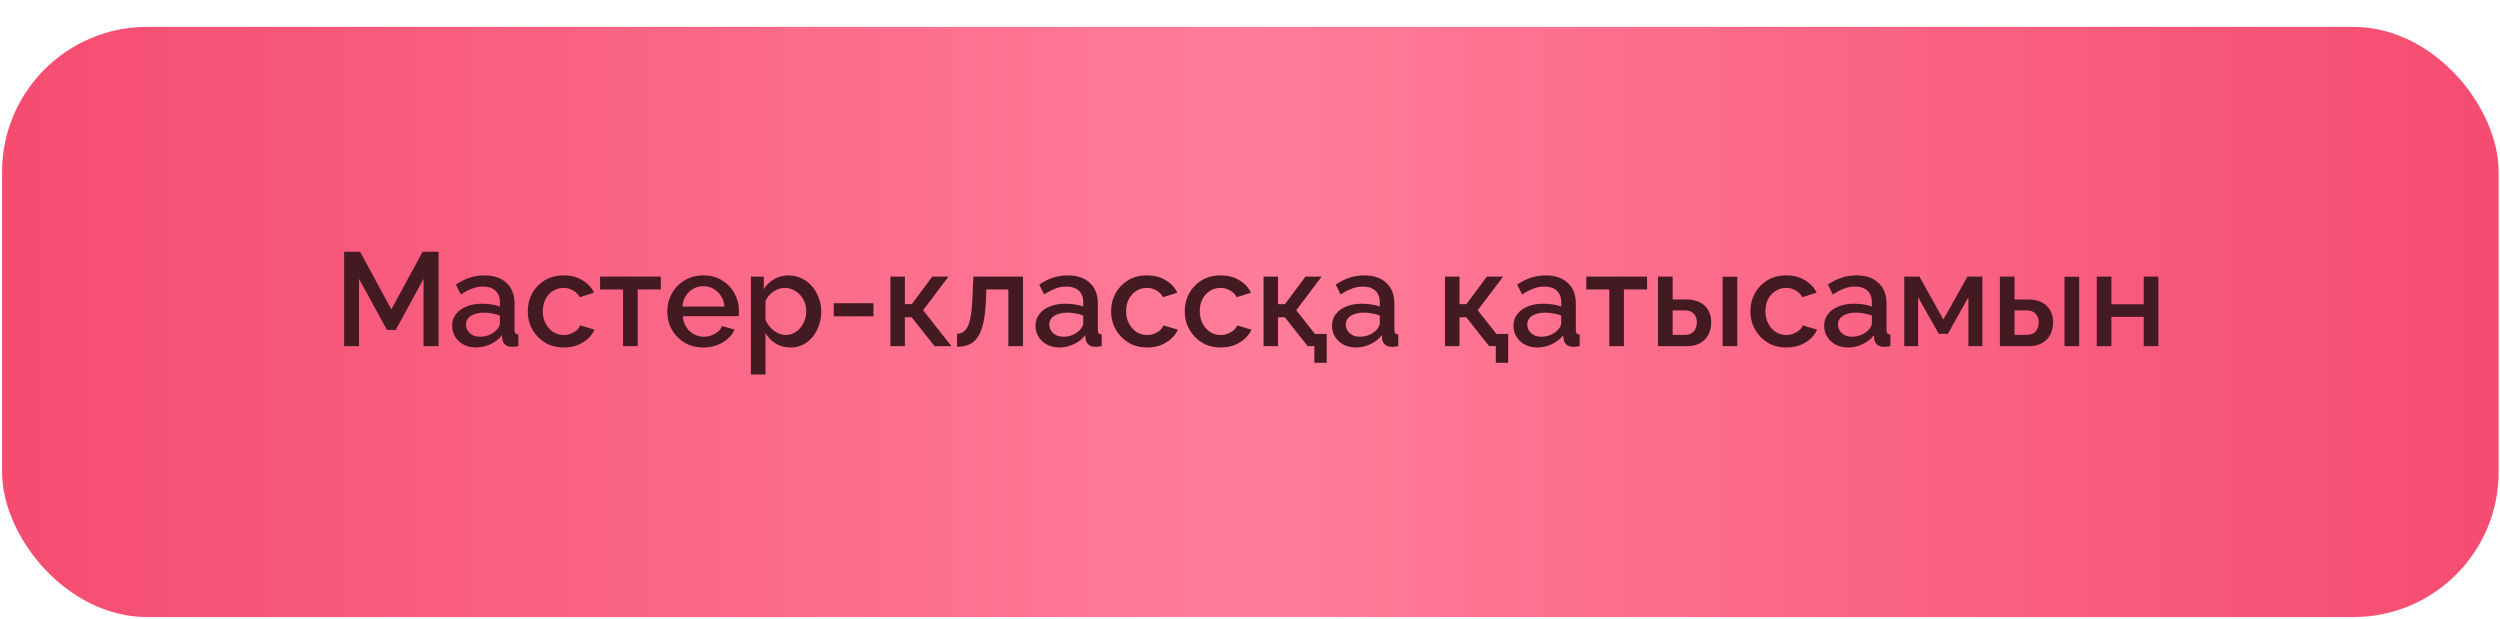 <?xml version="1.0" encoding="UTF-8"?> <svg xmlns="http://www.w3.org/2000/svg" width="517" height="128" viewBox="0 0 517 128" fill="none"><g filter="url(#filter0_di_327_2604)"><rect x="0.428" y="0.562" width="516.29" height="122.043" rx="30" fill="url(#paint0_linear_327_2604)"></rect></g><path d="M87.587 71.584V57.666L81.838 68.228H80.023L74.247 57.666V71.584H71.166V52.055H74.467L80.93 63.993L87.394 52.055H90.695V71.584H87.587ZM93.507 67.376C93.507 66.459 93.764 65.661 94.277 64.983C94.809 64.286 95.533 63.754 96.45 63.388C97.367 63.002 98.431 62.81 99.641 62.81C100.283 62.81 100.934 62.856 101.594 62.947C102.272 63.039 102.868 63.186 103.381 63.388V62.48C103.381 61.471 103.079 60.683 102.474 60.114C101.869 59.546 100.998 59.262 99.861 59.262C99.054 59.262 98.293 59.408 97.578 59.702C96.863 59.977 96.102 60.371 95.295 60.885L94.277 58.849C95.231 58.207 96.184 57.731 97.138 57.419C98.11 57.107 99.127 56.951 100.191 56.951C102.116 56.951 103.629 57.465 104.729 58.492C105.848 59.5 106.407 60.94 106.407 62.81V68.173C106.407 68.522 106.462 68.769 106.572 68.916C106.7 69.063 106.911 69.145 107.205 69.163V71.584C106.93 71.639 106.682 71.676 106.462 71.694C106.242 71.712 106.059 71.722 105.912 71.722C105.27 71.722 104.784 71.566 104.454 71.254C104.124 70.942 103.932 70.576 103.877 70.154L103.794 69.329C103.171 70.135 102.373 70.759 101.401 71.199C100.429 71.639 99.448 71.859 98.458 71.859C97.505 71.859 96.652 71.666 95.9 71.281C95.148 70.878 94.561 70.337 94.14 69.659C93.718 68.98 93.507 68.219 93.507 67.376ZM102.666 68.256C102.886 68.017 103.061 67.779 103.189 67.541C103.317 67.302 103.381 67.091 103.381 66.908V65.258C102.868 65.056 102.327 64.909 101.759 64.818C101.19 64.708 100.631 64.653 100.081 64.653C98.981 64.653 98.082 64.873 97.385 65.313C96.707 65.753 96.368 66.358 96.368 67.128C96.368 67.55 96.478 67.953 96.698 68.338C96.936 68.724 97.266 69.035 97.688 69.274C98.128 69.512 98.669 69.631 99.311 69.631C99.971 69.631 100.603 69.503 101.209 69.246C101.814 68.989 102.3 68.659 102.666 68.256ZM116.596 71.859C115.478 71.859 114.46 71.666 113.543 71.281C112.645 70.878 111.865 70.328 111.205 69.631C110.545 68.934 110.032 68.137 109.665 67.238C109.317 66.34 109.142 65.386 109.142 64.378C109.142 63.021 109.445 61.783 110.05 60.664C110.674 59.546 111.535 58.648 112.636 57.969C113.754 57.291 115.074 56.951 116.596 56.951C118.063 56.951 119.338 57.281 120.42 57.941C121.52 58.583 122.327 59.445 122.84 60.527L119.897 61.462C119.567 60.857 119.099 60.389 118.494 60.059C117.907 59.711 117.256 59.537 116.541 59.537C115.735 59.537 115.001 59.748 114.341 60.169C113.699 60.573 113.186 61.141 112.801 61.875C112.434 62.59 112.251 63.424 112.251 64.378C112.251 65.294 112.443 66.129 112.828 66.881C113.213 67.614 113.727 68.201 114.368 68.641C115.029 69.063 115.762 69.274 116.569 69.274C117.064 69.274 117.541 69.191 117.999 69.026C118.476 68.843 118.888 68.604 119.237 68.311C119.585 67.999 119.833 67.66 119.979 67.293L122.95 68.173C122.638 68.888 122.171 69.521 121.547 70.071C120.942 70.621 120.218 71.061 119.374 71.391C118.549 71.703 117.623 71.859 116.596 71.859ZM128.852 71.584V59.867H124.094V57.199H136.664V59.867H131.878V71.584H128.852ZM145.444 71.859C144.326 71.859 143.308 71.666 142.391 71.281C141.493 70.878 140.714 70.337 140.053 69.659C139.393 68.962 138.88 68.173 138.513 67.293C138.165 66.395 137.991 65.441 137.991 64.433C137.991 63.076 138.302 61.838 138.926 60.719C139.549 59.583 140.42 58.675 141.539 57.996C142.657 57.3 143.968 56.951 145.472 56.951C146.976 56.951 148.268 57.3 149.35 57.996C150.45 58.675 151.303 59.574 151.908 60.692C152.513 61.81 152.816 63.012 152.816 64.295C152.816 64.515 152.807 64.726 152.788 64.928C152.77 65.111 152.752 65.267 152.733 65.395H141.209C141.264 66.239 141.493 66.981 141.896 67.623C142.318 68.247 142.85 68.742 143.492 69.109C144.133 69.457 144.821 69.631 145.554 69.631C146.361 69.631 147.122 69.429 147.837 69.026C148.571 68.623 149.066 68.091 149.323 67.431L151.908 68.173C151.596 68.87 151.12 69.503 150.478 70.071C149.854 70.621 149.112 71.061 148.25 71.391C147.388 71.703 146.453 71.859 145.444 71.859ZM141.126 63.388H149.818C149.763 62.562 149.524 61.838 149.103 61.215C148.699 60.573 148.177 60.078 147.535 59.729C146.911 59.363 146.215 59.179 145.444 59.179C144.693 59.179 143.996 59.363 143.354 59.729C142.731 60.078 142.217 60.573 141.814 61.215C141.41 61.838 141.181 62.562 141.126 63.388ZM163.453 71.859C162.297 71.859 161.28 71.584 160.4 71.034C159.519 70.484 158.823 69.769 158.309 68.888V77.443H155.284V57.199H157.952V59.784C158.502 58.922 159.217 58.235 160.097 57.721C160.977 57.208 161.958 56.951 163.04 56.951C164.03 56.951 164.938 57.153 165.763 57.556C166.588 57.941 167.303 58.482 167.908 59.179C168.514 59.876 168.981 60.674 169.311 61.572C169.66 62.452 169.834 63.388 169.834 64.378C169.834 65.753 169.559 67.009 169.009 68.146C168.477 69.283 167.725 70.19 166.753 70.869C165.8 71.529 164.7 71.859 163.453 71.859ZM162.462 69.274C163.104 69.274 163.682 69.136 164.195 68.861C164.727 68.586 165.176 68.219 165.543 67.761C165.928 67.302 166.222 66.78 166.423 66.193C166.625 65.606 166.726 65.001 166.726 64.378C166.726 63.718 166.616 63.094 166.396 62.507C166.176 61.921 165.855 61.407 165.433 60.967C165.03 60.527 164.553 60.179 164.003 59.922C163.471 59.665 162.884 59.537 162.242 59.537C161.857 59.537 161.454 59.61 161.032 59.757C160.61 59.904 160.216 60.105 159.85 60.362C159.483 60.619 159.162 60.921 158.887 61.27C158.612 61.618 158.419 61.985 158.309 62.37V66.138C158.566 66.725 158.905 67.257 159.327 67.733C159.749 68.192 160.235 68.568 160.785 68.861C161.335 69.136 161.894 69.274 162.462 69.274ZM172.417 65.423V62.7H180.641V65.423H172.417ZM184.132 71.584V57.199H187.13V62.892H188.56L192.796 57.199H196.151L190.898 64.158L196.757 71.584H193.263L188.533 65.615H187.13V71.584H184.132ZM197.911 71.722V69.026C198.369 69.026 198.782 68.916 199.149 68.696C199.515 68.458 199.836 68.073 200.111 67.541C200.386 66.991 200.606 66.23 200.771 65.258C200.936 64.286 201.046 63.048 201.101 61.545L201.294 57.199H211.553V71.584H208.528V59.867H203.962L203.907 61.82C203.834 63.745 203.659 65.35 203.384 66.633C203.109 67.898 202.724 68.907 202.229 69.659C201.752 70.392 201.147 70.924 200.414 71.254C199.699 71.566 198.864 71.722 197.911 71.722ZM214.137 67.376C214.137 66.459 214.394 65.661 214.907 64.983C215.439 64.286 216.163 63.754 217.08 63.388C217.997 63.002 219.061 62.81 220.271 62.81C220.913 62.81 221.563 62.856 222.224 62.947C222.902 63.039 223.498 63.186 224.011 63.388V62.48C224.011 61.471 223.709 60.683 223.104 60.114C222.499 59.546 221.628 59.262 220.491 59.262C219.684 59.262 218.923 59.408 218.208 59.702C217.493 59.977 216.732 60.371 215.925 60.885L214.907 58.849C215.861 58.207 216.814 57.731 217.768 57.419C218.74 57.107 219.757 56.951 220.821 56.951C222.746 56.951 224.259 57.465 225.359 58.492C226.478 59.5 227.037 60.94 227.037 62.81V68.173C227.037 68.522 227.092 68.769 227.202 68.916C227.33 69.063 227.541 69.145 227.835 69.163V71.584C227.56 71.639 227.312 71.676 227.092 71.694C226.872 71.712 226.689 71.722 226.542 71.722C225.9 71.722 225.414 71.566 225.084 71.254C224.754 70.942 224.562 70.576 224.507 70.154L224.424 69.329C223.801 70.135 223.003 70.759 222.031 71.199C221.059 71.639 220.078 71.859 219.088 71.859C218.135 71.859 217.282 71.666 216.53 71.281C215.778 70.878 215.191 70.337 214.77 69.659C214.348 68.98 214.137 68.219 214.137 67.376ZM223.296 68.256C223.516 68.017 223.691 67.779 223.819 67.541C223.947 67.302 224.011 67.091 224.011 66.908V65.258C223.498 65.056 222.957 64.909 222.389 64.818C221.82 64.708 221.261 64.653 220.711 64.653C219.611 64.653 218.712 64.873 218.015 65.313C217.337 65.753 216.998 66.358 216.998 67.128C216.998 67.55 217.108 67.953 217.328 68.338C217.566 68.724 217.896 69.035 218.318 69.274C218.758 69.512 219.299 69.631 219.941 69.631C220.601 69.631 221.233 69.503 221.839 69.246C222.444 68.989 222.93 68.659 223.296 68.256ZM237.226 71.859C236.108 71.859 235.09 71.666 234.173 71.281C233.275 70.878 232.495 70.328 231.835 69.631C231.175 68.934 230.662 68.137 230.295 67.238C229.947 66.34 229.772 65.386 229.772 64.378C229.772 63.021 230.075 61.783 230.68 60.664C231.304 59.546 232.165 58.648 233.266 57.969C234.384 57.291 235.704 56.951 237.226 56.951C238.693 56.951 239.968 57.281 241.05 57.941C242.15 58.583 242.957 59.445 243.47 60.527L240.527 61.462C240.197 60.857 239.729 60.389 239.124 60.059C238.537 59.711 237.886 59.537 237.171 59.537C236.364 59.537 235.631 59.748 234.971 60.169C234.329 60.573 233.816 61.141 233.431 61.875C233.064 62.59 232.881 63.424 232.881 64.378C232.881 65.294 233.073 66.129 233.458 66.881C233.843 67.614 234.357 68.201 234.998 68.641C235.659 69.063 236.392 69.274 237.199 69.274C237.694 69.274 238.171 69.191 238.629 69.026C239.106 68.843 239.518 68.604 239.867 68.311C240.215 67.999 240.463 67.66 240.609 67.293L243.58 68.173C243.268 68.888 242.801 69.521 242.177 70.071C241.572 70.621 240.848 71.061 240.004 71.391C239.179 71.703 238.253 71.859 237.226 71.859ZM252.456 71.859C251.338 71.859 250.32 71.666 249.403 71.281C248.505 70.878 247.725 70.328 247.065 69.631C246.405 68.934 245.892 68.137 245.525 67.238C245.176 66.34 245.002 65.386 245.002 64.378C245.002 63.021 245.305 61.783 245.91 60.664C246.533 59.546 247.395 58.648 248.495 57.969C249.614 57.291 250.934 56.951 252.456 56.951C253.923 56.951 255.197 57.281 256.279 57.941C257.38 58.583 258.186 59.445 258.7 60.527L255.757 61.462C255.427 60.857 254.959 60.389 254.354 60.059C253.767 59.711 253.116 59.537 252.401 59.537C251.594 59.537 250.861 59.748 250.201 60.169C249.559 60.573 249.046 61.141 248.66 61.875C248.294 62.59 248.11 63.424 248.11 64.378C248.11 65.294 248.303 66.129 248.688 66.881C249.073 67.614 249.586 68.201 250.228 68.641C250.888 69.063 251.622 69.274 252.429 69.274C252.924 69.274 253.4 69.191 253.859 69.026C254.336 68.843 254.748 68.604 255.097 68.311C255.445 67.999 255.693 67.66 255.839 67.293L258.81 68.173C258.498 68.888 258.03 69.521 257.407 70.071C256.802 70.621 256.078 71.061 255.234 71.391C254.409 71.703 253.483 71.859 252.456 71.859ZM271.809 75.022V71.584H270.488V69.053H274.366V75.022H271.809ZM261.302 71.584V57.199H264.3V62.892H265.73L269.966 57.199H273.321L268.068 64.158L273.926 71.584H270.433L265.702 65.615H264.3V71.584H261.302ZM275.459 67.376C275.459 66.459 275.716 65.661 276.23 64.983C276.761 64.286 277.486 63.754 278.402 63.388C279.319 63.002 280.383 62.81 281.593 62.81C282.235 62.81 282.886 62.856 283.546 62.947C284.224 63.039 284.82 63.186 285.334 63.388V62.48C285.334 61.471 285.031 60.683 284.426 60.114C283.821 59.546 282.95 59.262 281.813 59.262C281.006 59.262 280.245 59.408 279.53 59.702C278.815 59.977 278.054 60.371 277.247 60.885L276.23 58.849C277.183 58.207 278.137 57.731 279.09 57.419C280.062 57.107 281.08 56.951 282.143 56.951C284.068 56.951 285.581 57.465 286.681 58.492C287.8 59.5 288.359 60.94 288.359 62.81V68.173C288.359 68.522 288.414 68.769 288.524 68.916C288.653 69.063 288.863 69.145 289.157 69.163V71.584C288.882 71.639 288.634 71.676 288.414 71.694C288.194 71.712 288.011 71.722 287.864 71.722C287.222 71.722 286.736 71.566 286.406 71.254C286.076 70.942 285.884 70.576 285.829 70.154L285.746 69.329C285.123 70.135 284.325 70.759 283.353 71.199C282.381 71.639 281.4 71.859 280.41 71.859C279.457 71.859 278.604 71.666 277.852 71.281C277.101 70.878 276.514 70.337 276.092 69.659C275.67 68.98 275.459 68.219 275.459 67.376ZM284.619 68.256C284.839 68.017 285.013 67.779 285.141 67.541C285.27 67.302 285.334 67.091 285.334 66.908V65.258C284.82 65.056 284.279 64.909 283.711 64.818C283.142 64.708 282.583 64.653 282.033 64.653C280.933 64.653 280.034 64.873 279.338 65.313C278.659 65.753 278.32 66.358 278.32 67.128C278.32 67.55 278.43 67.953 278.65 68.338C278.888 68.724 279.218 69.035 279.64 69.274C280.08 69.512 280.621 69.631 281.263 69.631C281.923 69.631 282.556 69.503 283.161 69.246C283.766 68.989 284.252 68.659 284.619 68.256ZM309.332 75.022V71.584H308.012V69.053H311.89V75.022H309.332ZM298.826 71.584V57.199H301.824V62.892H303.254L307.49 57.199H310.845L305.592 64.158L311.45 71.584H307.957L303.226 65.615H301.824V71.584H298.826ZM312.983 67.376C312.983 66.459 313.24 65.661 313.753 64.983C314.285 64.286 315.01 63.754 315.926 63.388C316.843 63.002 317.907 62.81 319.117 62.81C319.759 62.81 320.41 62.856 321.07 62.947C321.748 63.039 322.344 63.186 322.858 63.388V62.48C322.858 61.471 322.555 60.683 321.95 60.114C321.345 59.546 320.474 59.262 319.337 59.262C318.53 59.262 317.769 59.408 317.054 59.702C316.339 59.977 315.578 60.371 314.771 60.885L313.753 58.849C314.707 58.207 315.66 57.731 316.614 57.419C317.586 57.107 318.604 56.951 319.667 56.951C321.592 56.951 323.105 57.465 324.205 58.492C325.324 59.5 325.883 60.94 325.883 62.81V68.173C325.883 68.522 325.938 68.769 326.048 68.916C326.177 69.063 326.387 69.145 326.681 69.163V71.584C326.406 71.639 326.158 71.676 325.938 71.694C325.718 71.712 325.535 71.722 325.388 71.722C324.746 71.722 324.26 71.566 323.93 71.254C323.6 70.942 323.408 70.576 323.353 70.154L323.27 69.329C322.647 70.135 321.849 70.759 320.877 71.199C319.905 71.639 318.924 71.859 317.934 71.859C316.981 71.859 316.128 71.666 315.376 71.281C314.624 70.878 314.038 70.337 313.616 69.659C313.194 68.98 312.983 68.219 312.983 67.376ZM322.142 68.256C322.363 68.017 322.537 67.779 322.665 67.541C322.793 67.302 322.858 67.091 322.858 66.908V65.258C322.344 65.056 321.803 64.909 321.235 64.818C320.666 64.708 320.107 64.653 319.557 64.653C318.457 64.653 317.558 64.873 316.862 65.313C316.183 65.753 315.844 66.358 315.844 67.128C315.844 67.55 315.954 67.953 316.174 68.338C316.412 68.724 316.742 69.035 317.164 69.274C317.604 69.512 318.145 69.631 318.787 69.631C319.447 69.631 320.08 69.503 320.685 69.246C321.29 68.989 321.776 68.659 322.142 68.256ZM332.803 71.584V59.867H328.045V57.199H340.615V59.867H335.829V71.584H332.803ZM342.877 71.584V57.199H345.902V61.93H348.625C350.33 61.93 351.632 62.361 352.531 63.222C353.429 64.084 353.879 65.221 353.879 66.633C353.879 67.587 353.686 68.439 353.301 69.191C352.916 69.943 352.347 70.53 351.596 70.951C350.862 71.373 349.945 71.584 348.845 71.584H342.877ZM345.902 69.246H348.378C348.983 69.246 349.469 69.136 349.835 68.916C350.202 68.678 350.468 68.366 350.633 67.981C350.816 67.577 350.908 67.147 350.908 66.688C350.908 66.23 350.826 65.817 350.66 65.45C350.495 65.065 350.22 64.763 349.835 64.543C349.469 64.304 348.973 64.185 348.35 64.185H345.902V69.246ZM356.244 71.584V57.226H359.27V71.584H356.244ZM369.433 71.859C368.315 71.859 367.297 71.666 366.38 71.281C365.482 70.878 364.702 70.328 364.042 69.631C363.382 68.934 362.869 68.137 362.502 67.238C362.153 66.34 361.979 65.386 361.979 64.378C361.979 63.021 362.282 61.783 362.887 60.664C363.51 59.546 364.372 58.648 365.472 57.969C366.591 57.291 367.911 56.951 369.433 56.951C370.9 56.951 372.174 57.281 373.256 57.941C374.356 58.583 375.163 59.445 375.677 60.527L372.734 61.462C372.404 60.857 371.936 60.389 371.331 60.059C370.744 59.711 370.093 59.537 369.378 59.537C368.571 59.537 367.838 59.748 367.178 60.169C366.536 60.573 366.022 61.141 365.637 61.875C365.271 62.59 365.087 63.424 365.087 64.378C365.087 65.294 365.28 66.129 365.665 66.881C366.05 67.614 366.563 68.201 367.205 68.641C367.865 69.063 368.599 69.274 369.406 69.274C369.901 69.274 370.377 69.191 370.836 69.026C371.313 68.843 371.725 68.604 372.074 68.311C372.422 67.999 372.67 67.66 372.816 67.293L375.787 68.173C375.475 68.888 375.007 69.521 374.384 70.071C373.779 70.621 373.055 71.061 372.211 71.391C371.386 71.703 370.46 71.859 369.433 71.859ZM377.233 67.376C377.233 66.459 377.49 65.661 378.003 64.983C378.535 64.286 379.26 63.754 380.176 63.388C381.093 63.002 382.157 62.81 383.367 62.81C384.009 62.81 384.66 62.856 385.32 62.947C385.998 63.039 386.594 63.186 387.108 63.388V62.48C387.108 61.471 386.805 60.683 386.2 60.114C385.595 59.546 384.724 59.262 383.587 59.262C382.78 59.262 382.019 59.408 381.304 59.702C380.589 59.977 379.828 60.371 379.021 60.885L378.003 58.849C378.957 58.207 379.91 57.731 380.864 57.419C381.836 57.107 382.854 56.951 383.917 56.951C385.842 56.951 387.355 57.465 388.455 58.492C389.574 59.5 390.133 60.94 390.133 62.81V68.173C390.133 68.522 390.188 68.769 390.298 68.916C390.427 69.063 390.637 69.145 390.931 69.163V71.584C390.656 71.639 390.408 71.676 390.188 71.694C389.968 71.712 389.785 71.722 389.638 71.722C388.996 71.722 388.51 71.566 388.18 71.254C387.85 70.942 387.658 70.576 387.603 70.154L387.52 69.329C386.897 70.135 386.099 70.759 385.127 71.199C384.155 71.639 383.174 71.859 382.184 71.859C381.231 71.859 380.378 71.666 379.626 71.281C378.874 70.878 378.288 70.337 377.866 69.659C377.444 68.98 377.233 68.219 377.233 67.376ZM386.393 68.256C386.613 68.017 386.787 67.779 386.915 67.541C387.043 67.302 387.108 67.091 387.108 66.908V65.258C386.594 65.056 386.053 64.909 385.485 64.818C384.916 64.708 384.357 64.653 383.807 64.653C382.707 64.653 381.808 64.873 381.112 65.313C380.433 65.753 380.094 66.358 380.094 67.128C380.094 67.55 380.204 67.953 380.424 68.338C380.662 68.724 380.992 69.035 381.414 69.274C381.854 69.512 382.395 69.631 383.037 69.631C383.697 69.631 384.33 69.503 384.935 69.246C385.54 68.989 386.026 68.659 386.393 68.256ZM393.804 71.584V57.199H396.939L401.89 66.083L406.869 57.199H409.949V71.584H407.061V61.462L402.826 69.026H400.928L396.664 61.462V71.584H393.804ZM413.573 71.584V57.199H416.599V61.93H419.322C421.027 61.93 422.329 62.361 423.227 63.222C424.126 64.084 424.575 65.221 424.575 66.633C424.575 67.587 424.383 68.439 423.997 69.191C423.612 69.943 423.044 70.53 422.292 70.951C421.559 71.373 420.642 71.584 419.542 71.584H413.573ZM416.599 69.246H419.074C419.679 69.246 420.165 69.136 420.532 68.916C420.899 68.678 421.164 68.366 421.33 67.981C421.513 67.577 421.605 67.147 421.605 66.688C421.605 66.23 421.522 65.817 421.357 65.45C421.192 65.065 420.917 64.763 420.532 64.543C420.165 64.304 419.67 64.185 419.047 64.185H416.599V69.246ZM426.941 71.584V57.226H429.966V71.584H426.941ZM433.611 71.584V57.199H436.636V62.92H443.32V57.199H446.346V71.584H443.32V65.533H436.636V71.584H433.611Z" fill="#441A22"></path><defs><filter id="filter0_di_327_2604" x="0.428" y="0.562" width="516.29" height="127.043" filterUnits="userSpaceOnUse" color-interpolation-filters="sRGB"><feFlood flood-opacity="0" result="BackgroundImageFix"></feFlood><feColorMatrix in="SourceAlpha" type="matrix" values="0 0 0 0 0 0 0 0 0 0 0 0 0 0 0 0 0 0 127 0" result="hardAlpha"></feColorMatrix><feOffset dy="5"></feOffset><feComposite in2="hardAlpha" operator="out"></feComposite><feColorMatrix type="matrix" values="0 0 0 0 0.733 0 0 0 0 0.182 0 0 0 0 0.299 0 0 0 1 0"></feColorMatrix><feBlend mode="normal" in2="BackgroundImageFix" result="effect1_dropShadow_327_2604"></feBlend><feBlend mode="normal" in="SourceGraphic" in2="effect1_dropShadow_327_2604" result="shape"></feBlend><feColorMatrix in="SourceAlpha" type="matrix" values="0 0 0 0 0 0 0 0 0 0 0 0 0 0 0 0 0 0 127 0" result="hardAlpha"></feColorMatrix><feOffset></feOffset><feGaussianBlur stdDeviation="18.15"></feGaussianBlur><feComposite in2="hardAlpha" operator="arithmetic" k2="-1" k3="1"></feComposite><feColorMatrix type="matrix" values="0 0 0 0 0.976 0 0 0 0 0.537 0 0 0 0 0.627 0 0 0 0.73 0"></feColorMatrix><feBlend mode="normal" in2="shape" result="effect2_innerShadow_327_2604"></feBlend></filter><linearGradient id="paint0_linear_327_2604" x1="0.428" y1="61.584" x2="516.718" y2="61.584" gradientUnits="userSpaceOnUse"><stop stop-color="#F54C70"></stop><stop offset="0.5" stop-color="#FF7D99"></stop><stop offset="1" stop-color="#F54C70"></stop></linearGradient></defs></svg> 